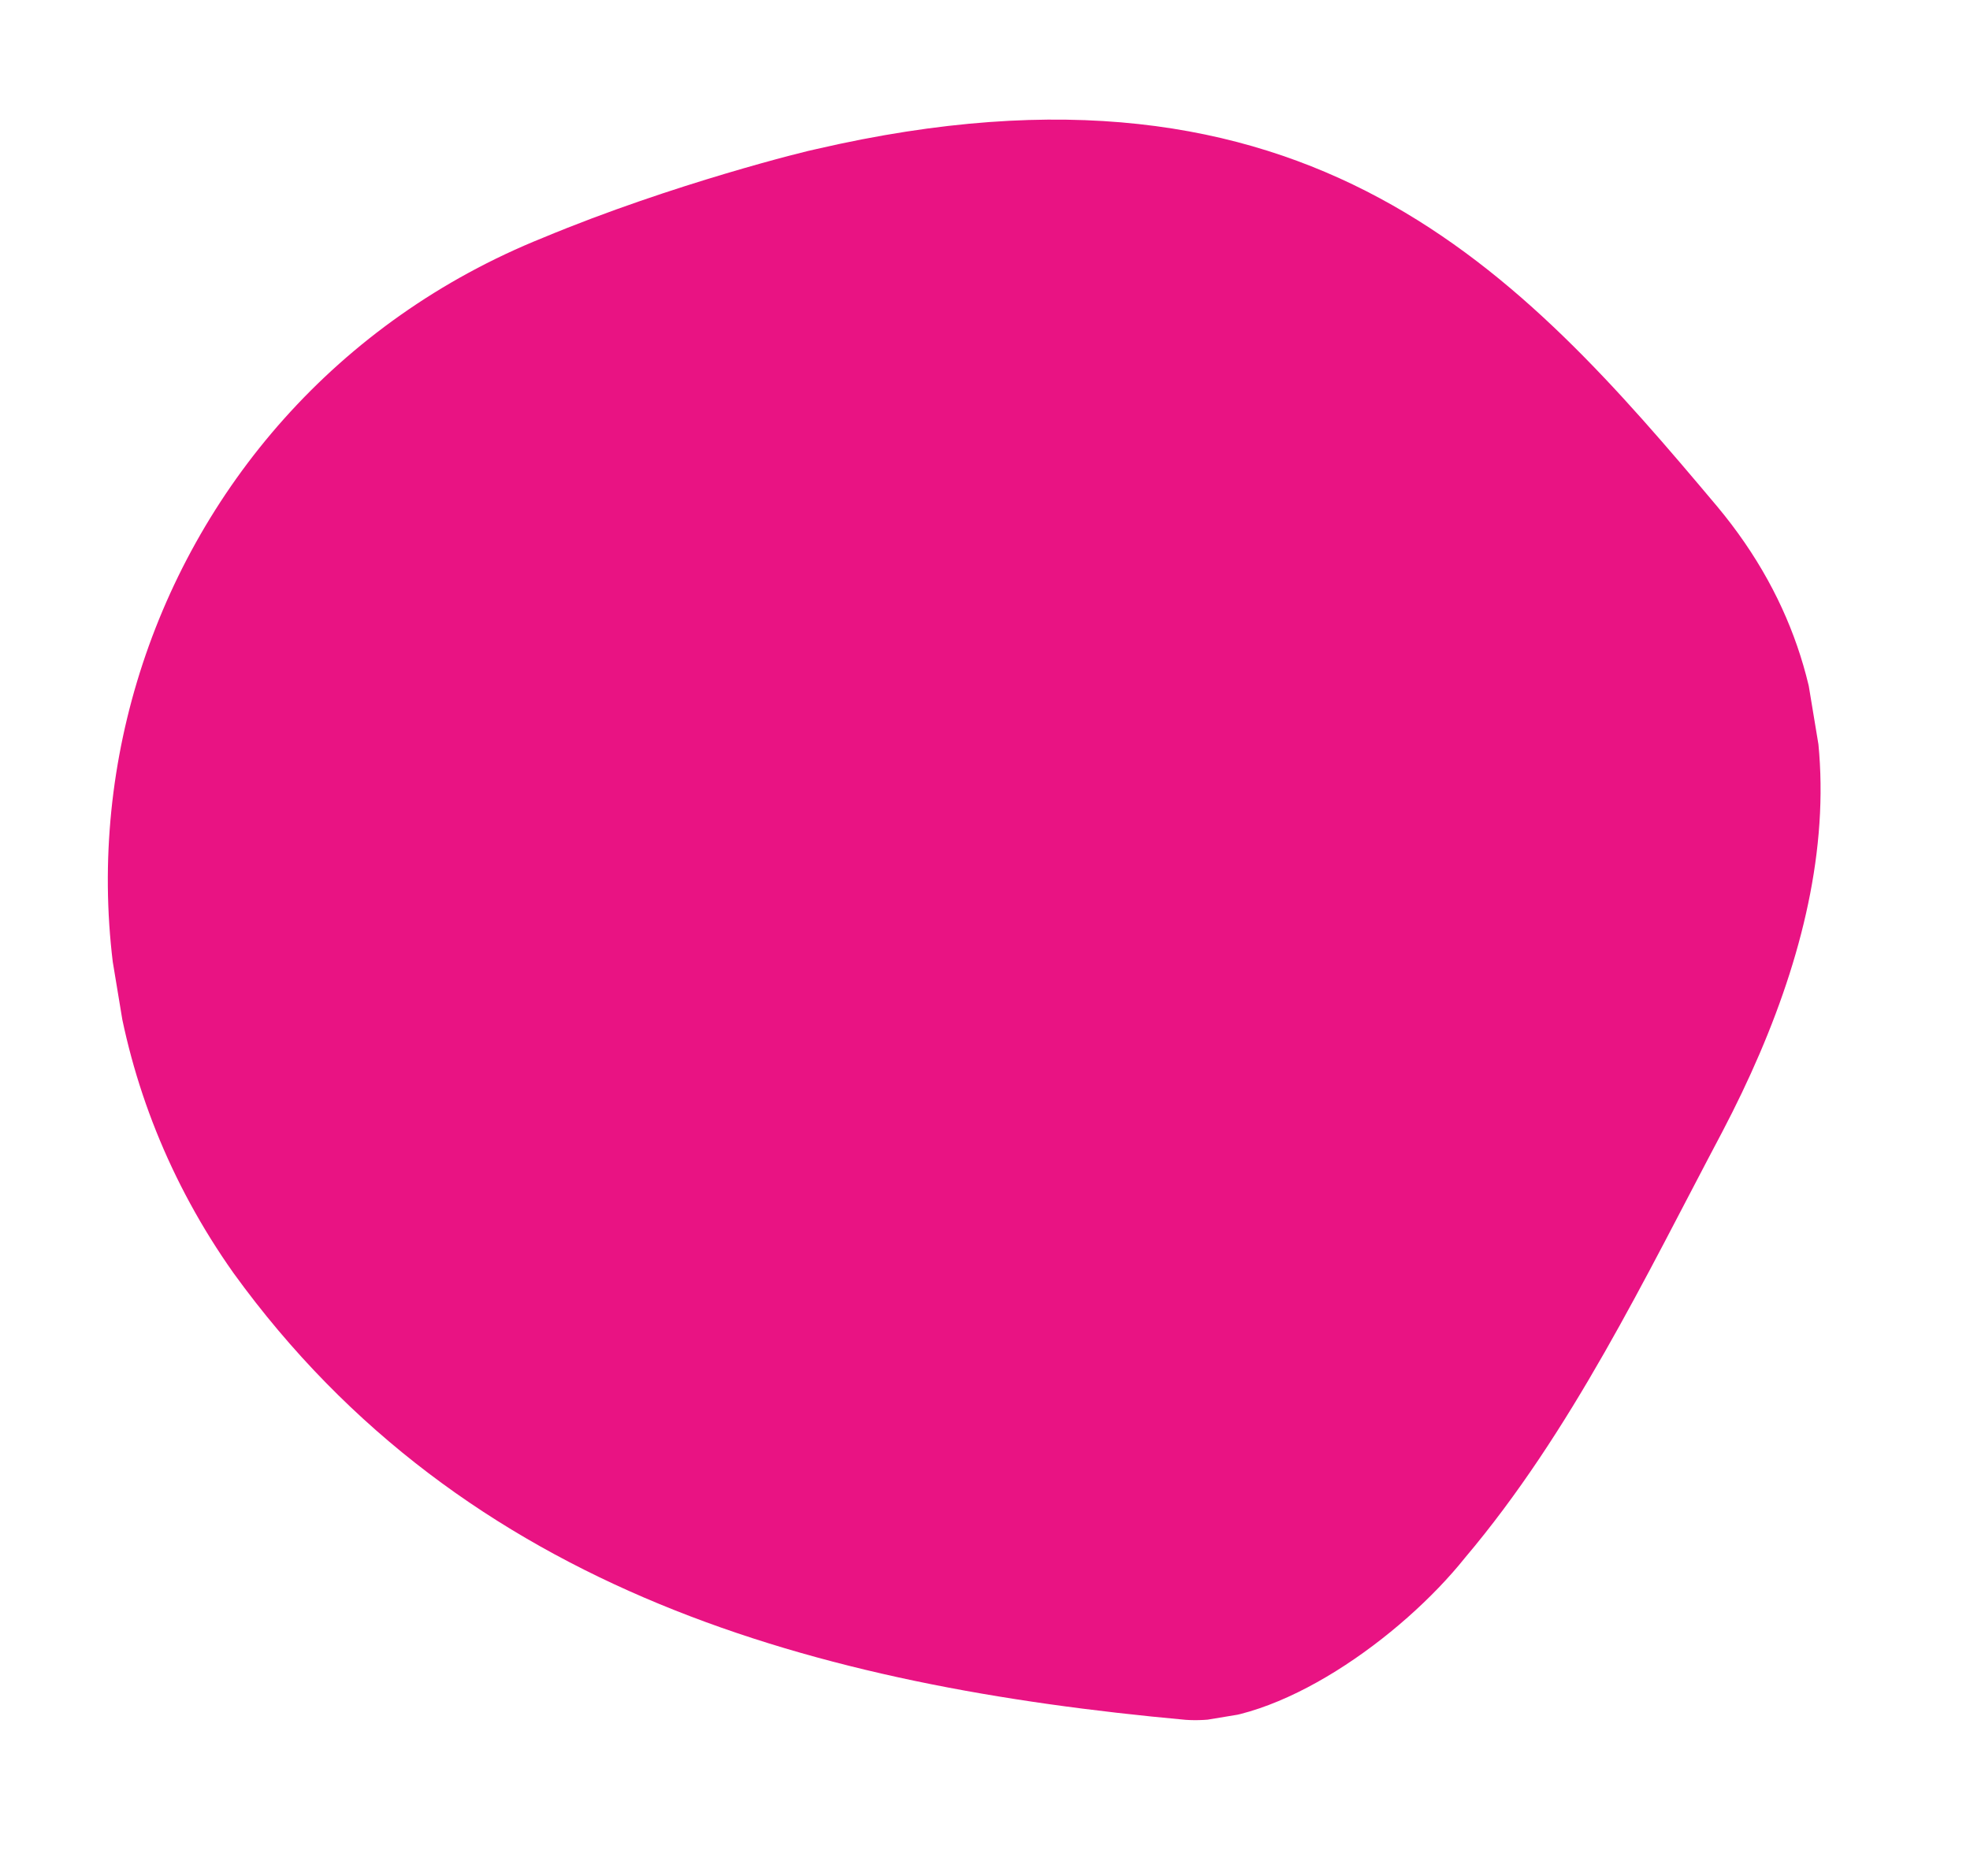 <?xml version="1.0" encoding="UTF-8"?> <svg xmlns="http://www.w3.org/2000/svg" width="84" height="80" viewBox="0 0 84 80" fill="none"> <g clip-path="url(#clip0_0_3095)"> <path d="M34.81 6.357C55.91 1.476 64.907 11.714 73.224 21.602C80.009 29.737 78.047 39.475 73.441 48.261C70.127 54.519 67.013 61.052 62.465 66.433C59.762 69.813 54.487 73.618 50.557 73.342C34.939 71.915 19.831 67.935 9.959 54.292C-0.991 38.822 5.533 17.22 23.161 10.136C28.684 7.834 34.508 6.407 34.81 6.357Z" fill="#E91383"></path> </g> <defs> <clipPath id="clip0_0_3095"> <rect width="18.262" height="17.187" fill="white" transform="translate(0 11.964) scale(4.012) rotate(-9.397)"></rect> </clipPath> </defs> </svg> 